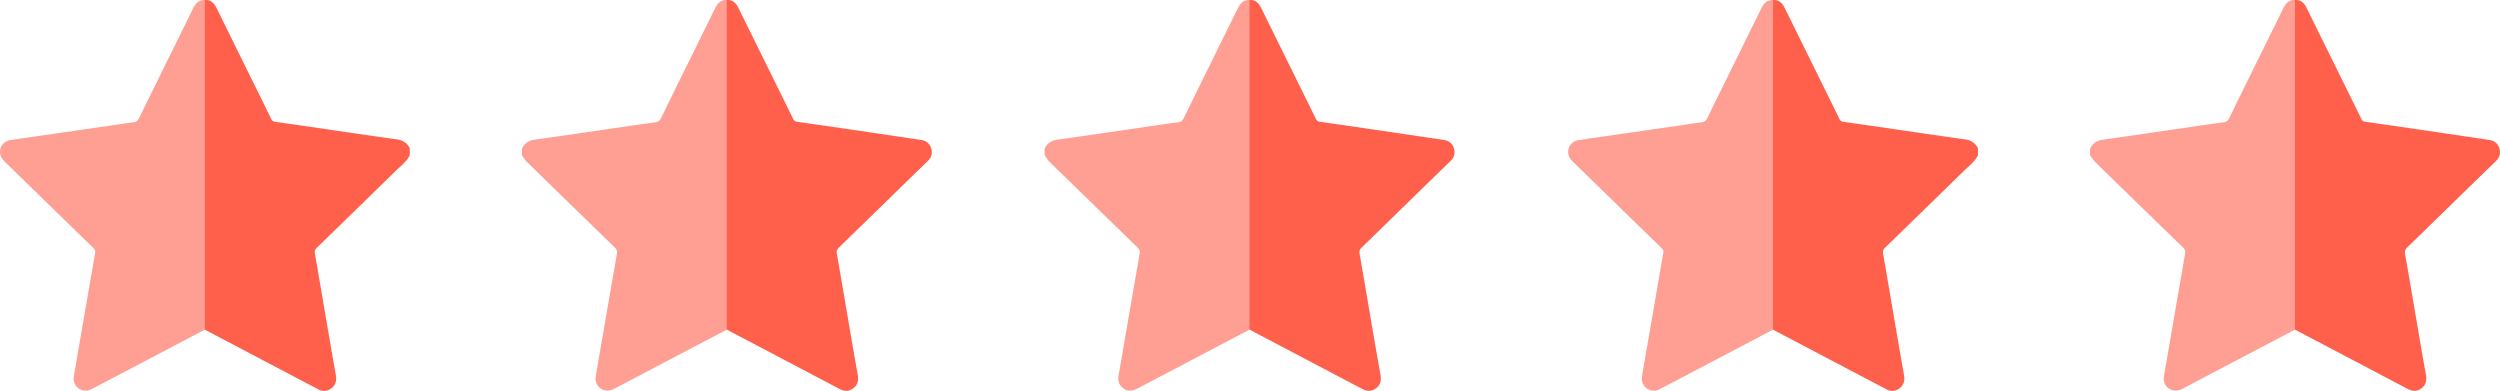 <svg xmlns="http://www.w3.org/2000/svg" width="143.906" height="22.497" viewBox="0 0 143.906 22.497"><path fill="#FF604C" d="M11.793.001c.342-.021.533.177.671.458.68 1.381 1.362 2.761 2.043 4.142.366.741.734 1.482 1.096 2.227.055.112.114.167.25.187 1.363.189 2.725.393 4.086.59.969.141 1.937.285 2.907.418a.938.938 0 0 1 .74.499v.415c-.183.377-.52.617-.807.899a1358.919 1358.919 0 0 1-4.551 4.432c-.107.104-.125.196-.1.343.259 1.475.506 2.951.759 4.428.146.851.295 1.701.444 2.551.053.302-.001.57-.256.762a.674.674 0 0 1-.758.057c-2.176-1.143-4.35-2.288-6.525-3.433-.101-.108-.074-.245-.075-.372-.002-1.059-.001-2.117-.001-3.176L11.717.446c.002-.152-.034-.312.076-.445z"/><path fill="#FF9E93" d="M11.793.001v18.973L5.4 22.333c-.115.061-.229.126-.361.145a.69.69 0 0 1-.79-.8c.183-1.096.375-2.189.564-3.284.22-1.276.44-2.552.663-3.827a.289.289 0 0 0-.095-.285C3.697 12.645 2.016 11.005.334 9.366c-.06-.06-.122-.118-.174-.184-.343-.439-.106-1.039.445-1.119 2.032-.297 4.064-.589 6.096-.883.333-.049.667-.104 1.001-.144.155-.018.235-.096.302-.233C9.037 4.698 10.077 2.594 11.113.49c.141-.286.326-.501.68-.489zM41.836 18.974c-2.145 1.126-4.29 2.252-6.434 3.382-.237.125-.473.181-.725.063a.694.694 0 0 1-.383-.765c.404-2.348.809-4.695 1.216-7.043.024-.139.007-.24-.103-.348-1.691-1.641-3.376-3.287-5.066-4.929-.123-.12-.201-.266-.298-.399v-.369c.146-.331.399-.482.761-.531 1.549-.212 3.095-.444 4.642-.669.766-.111 1.531-.225 2.298-.33.153-.021.235-.094.303-.231C39.08 4.699 40.12 2.595 41.156.49c.142-.286.327-.501.681-.488.097.11.073.245.074.374.002.92.001 1.841.001 2.762 0 5.131 0 10.264-.002 15.395 0 .148.039.309-.074.441z"/><path fill="#FF604C" d="M41.836 18.974V.001c.329-.02.523.163.659.438L44.551 4.6c.366.742.733 1.483 1.096 2.227.055.113.114.167.25.187 1.363.189 2.726.391 4.087.591 1.014.149 2.026.303 3.04.452.296.044.495.209.58.488a.68.68 0 0 1-.192.717c-.301.296-.607.587-.91.882-1.401 1.366-2.801 2.735-4.205 4.1-.114.11-.154.207-.123.378.276 1.566.537 3.135.805 4.702.129.753.262 1.507.396 2.259.054.302.005.571-.25.764-.242.185-.511.193-.778.053l-6.511-3.426z"/><path fill="#FF9E93" d="M71.926 18.974c-2.146 1.126-4.29 2.252-6.434 3.382-.237.125-.473.181-.726.063a.695.695 0 0 1-.383-.765c.404-2.348.809-4.695 1.216-7.043.024-.139.007-.24-.103-.348-1.691-1.641-3.377-3.287-5.066-4.929-.123-.12-.201-.266-.299-.399v-.369c.146-.331.398-.482.762-.531 1.549-.212 3.094-.444 4.642-.669.766-.111 1.531-.225 2.298-.33.153-.021.235-.094.303-.231 1.033-2.106 2.073-4.21 3.109-6.315.141-.286.327-.501.68-.488.097.11.075.245.075.373.003.92.002 1.841.002 2.762 0 5.131 0 10.264-.002 15.395 0 .149.039.31-.074.442z"/><path fill="#FF604C" d="M71.926 18.974L71.925.001c.33-.02.524.163.66.438L74.64 4.6c.367.742.734 1.483 1.096 2.227.056.113.115.167.251.187 1.363.189 2.726.391 4.087.591 1.014.149 2.026.303 3.04.452.296.044.495.209.58.488a.682.682 0 0 1-.192.717c-.302.296-.607.587-.91.882-1.401 1.366-2.802 2.735-4.205 4.1-.115.11-.154.207-.124.378.277 1.566.538 3.135.806 4.702.129.753.262 1.507.396 2.259.054.302.004.571-.25.764-.243.185-.511.193-.778.053l-6.511-3.426z"/><g><path fill="#FF604C" d="M102.062.001c.342-.021.532.177.67.458l2.045 4.142c.365.741.733 1.482 1.096 2.227.055.112.113.167.249.187 1.363.189 2.725.393 4.087.59.969.141 1.937.285 2.906.418a.938.938 0 0 1 .74.499v.415c-.183.377-.52.617-.808.899-1.513 1.481-3.03 2.958-4.551 4.432-.107.104-.126.196-.1.343.259 1.475.507 2.951.759 4.428.146.851.295 1.701.444 2.551.053.302-.001.57-.256.762a.674.674 0 0 1-.758.057 5720.366 5720.366 0 0 1-6.524-3.433c-.102-.108-.074-.245-.075-.372-.003-1.059-.001-2.117-.001-3.176 0-4.994 0-9.988.002-14.982.001-.152-.035-.312.075-.445z"/><path fill="#FF9E93" d="M101.381.49c.142-.286.327-.501.681-.488v18.973l-6.394 3.359c-.115.061-.229.126-.361.145a.69.69 0 0 1-.79-.8c.183-1.096.375-2.189.564-3.284.22-1.276.439-2.552.662-3.827.021-.116-.008-.2-.095-.285-1.685-1.637-3.365-3.277-5.046-4.916-.061-.06-.123-.118-.175-.184-.343-.439-.106-1.039.446-1.119 2.031-.297 4.063-.589 6.096-.883.333-.049.666-.104 1.001-.144.154-.019.233-.097.302-.233"/></g><g><path fill="#FF9E93" d="M132.105 18.974c-2.145 1.126-4.29 2.252-6.434 3.382-.237.125-.473.181-.725.063a.694.694 0 0 1-.383-.765c.404-2.348.809-4.695 1.216-7.043.023-.139.007-.24-.104-.348-1.69-1.641-3.376-3.287-5.066-4.929-.122-.12-.2-.266-.298-.399v-.369c.146-.331.398-.482.761-.531 1.549-.212 3.095-.444 4.642-.669.766-.111 1.531-.225 2.299-.33.152-.021.234-.094.303-.231 1.033-2.106 2.072-4.21 3.109-6.315.141-.286.326-.501.68-.488.096.11.074.245.074.374.002.92.001 1.841.001 2.762 0 5.131.001 10.264-.001 15.395-.001.148.039.309-.074.441z"/><path fill="#FF604C" d="M132.105 18.974V.001c.33-.02.523.163.66.438.684 1.388 1.369 2.774 2.055 4.161.366.742.734 1.483 1.096 2.227.055.113.114.167.25.187 1.363.189 2.725.391 4.087.591 1.014.149 2.026.303 3.04.452.297.044.495.209.58.488a.682.682 0 0 1-.192.717c-.301.296-.606.587-.909.882-1.402 1.366-2.803 2.735-4.206 4.1-.114.11-.153.207-.124.378.277 1.566.538 3.135.807 4.702.129.753.261 1.507.395 2.259.054.302.004.571-.25.764-.242.185-.51.193-.777.053-2.173-1.142-4.342-2.284-6.512-3.426z"/></g></svg>